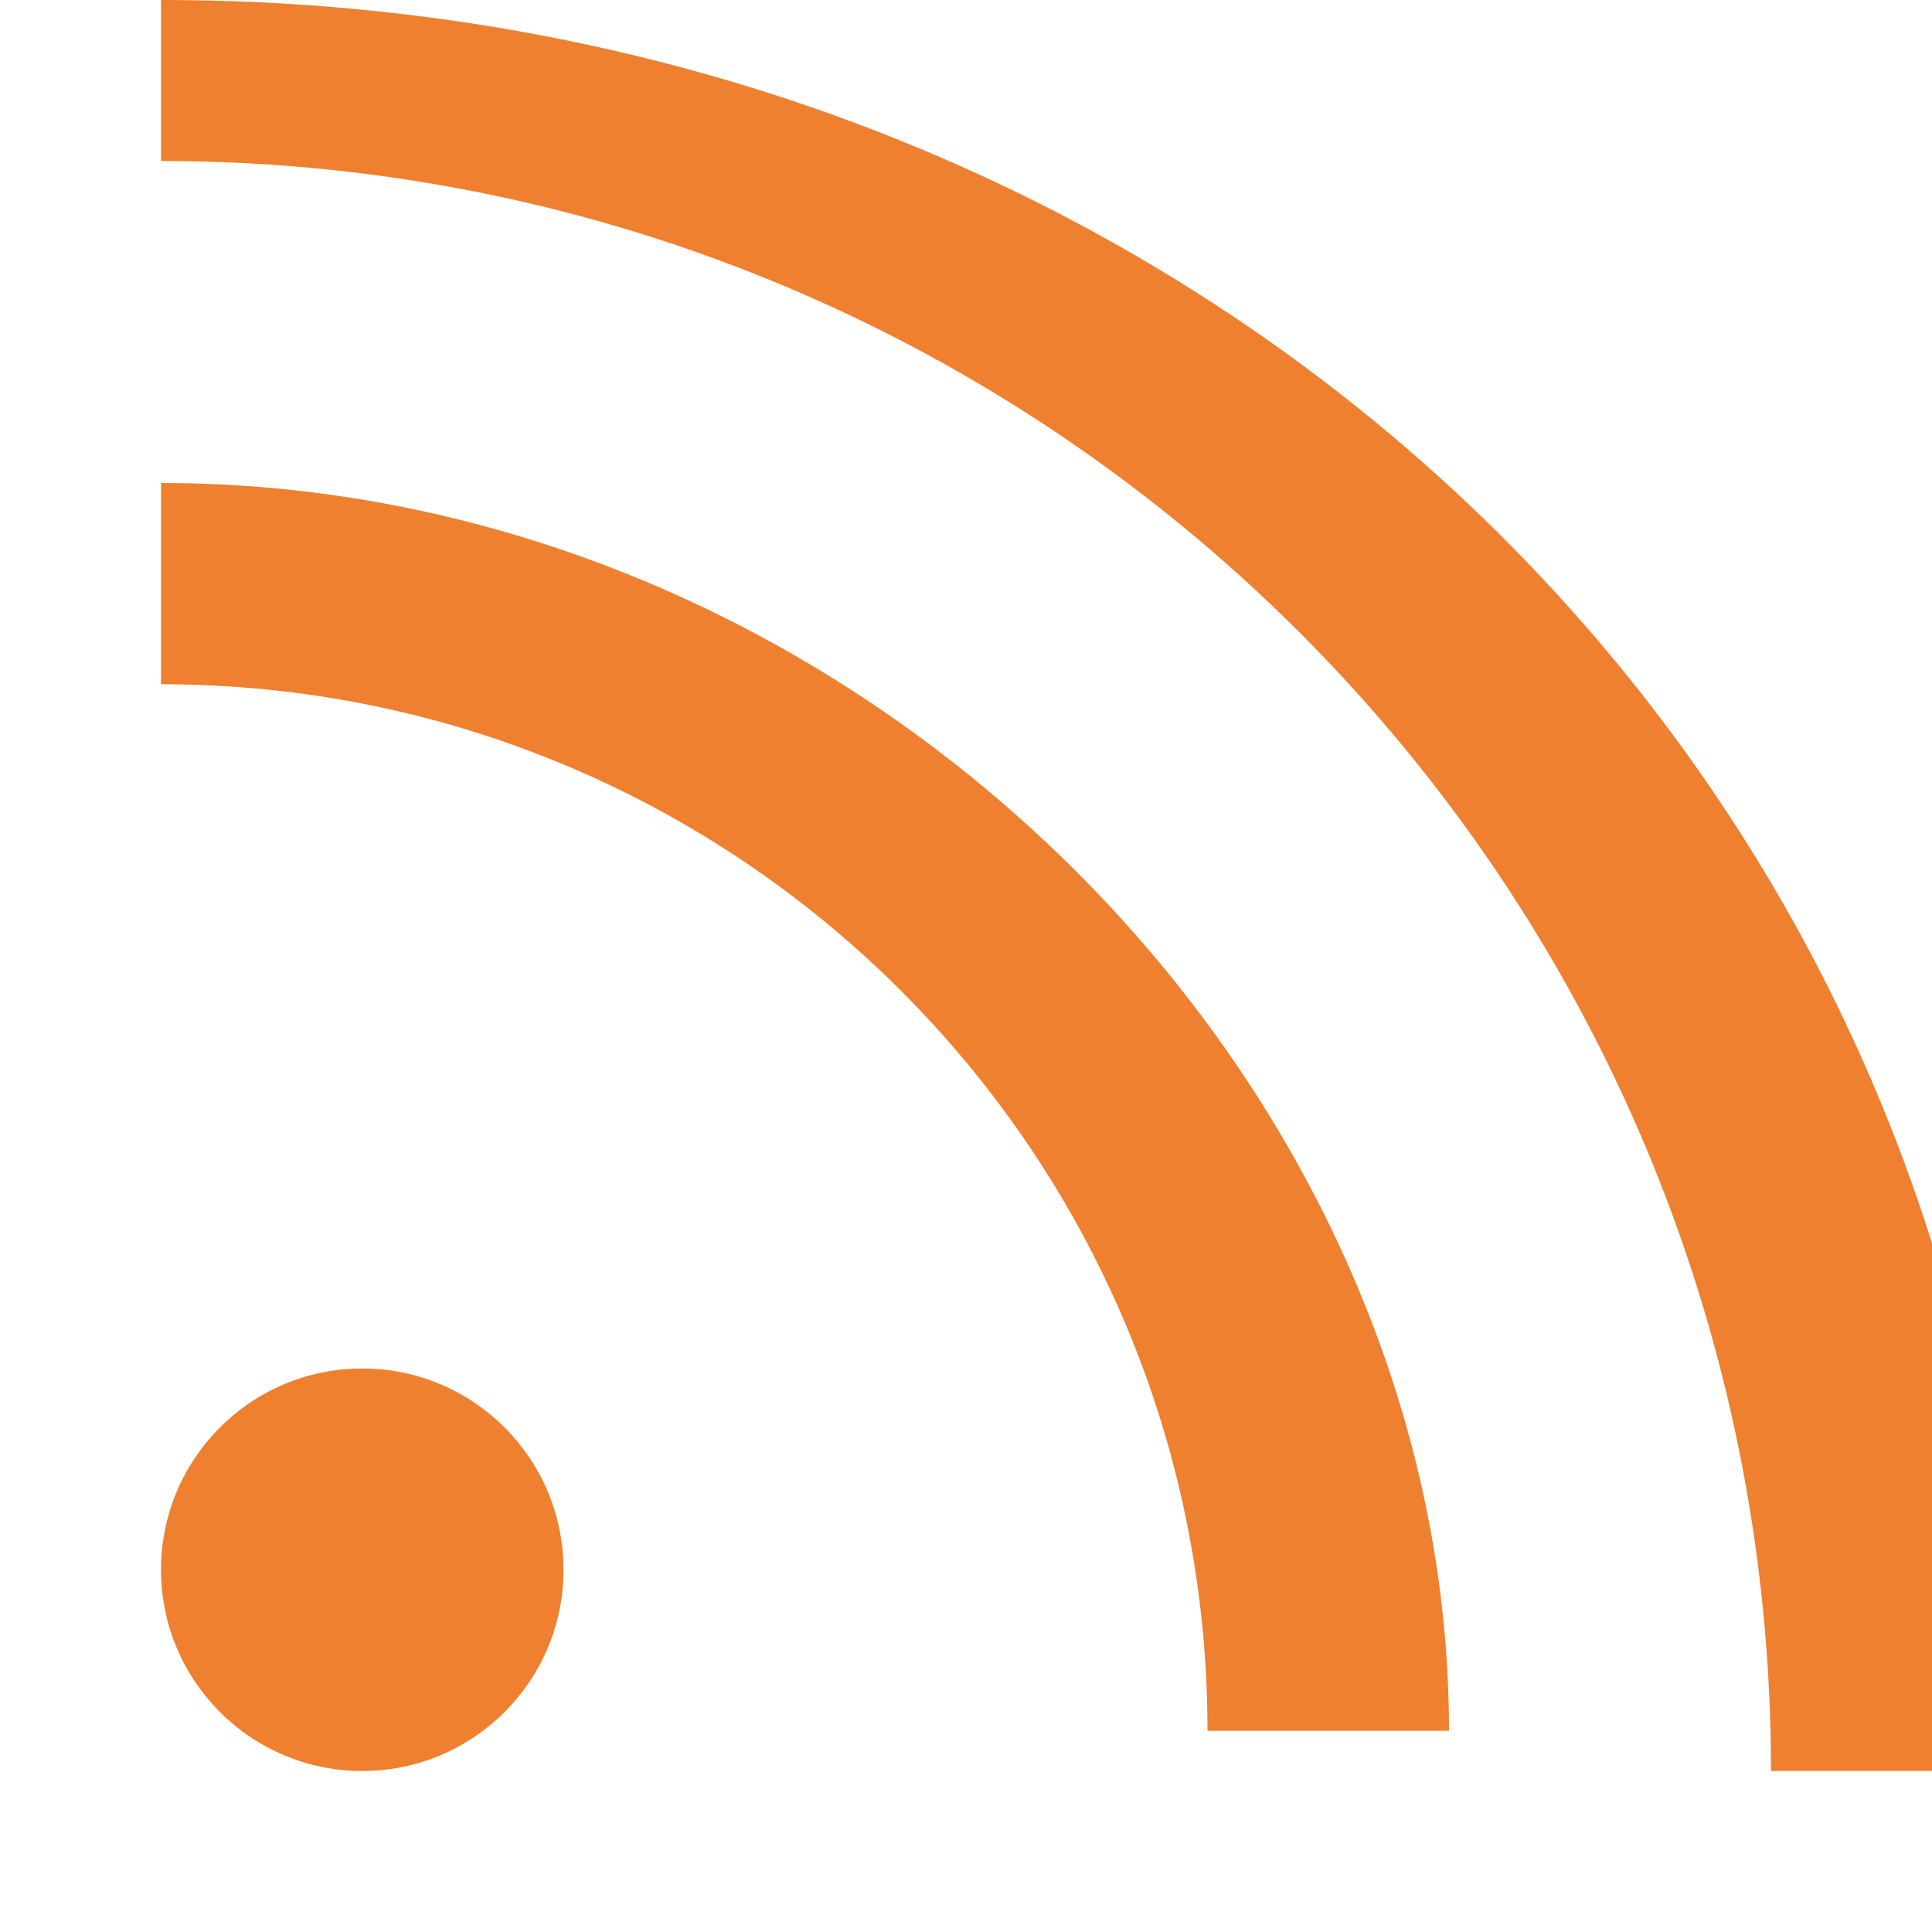 <?xml version="1.0" encoding="UTF-8"?>
<svg xmlns="http://www.w3.org/2000/svg" viewBox="0 0 24 24" fill="#ee802f">
  <circle cx="4.5" cy="19.5" r="2.5"/>
  <path d="M2 8.5c7.18 0 13 5.82 13 13h3C18 13.36 10.64 6 2 6v2.5z"/>
  <path d="M2 2c11.05 0 20 8.95 20 20h3C25 9.85 15.15 0 2 0v2z"/>
</svg>
